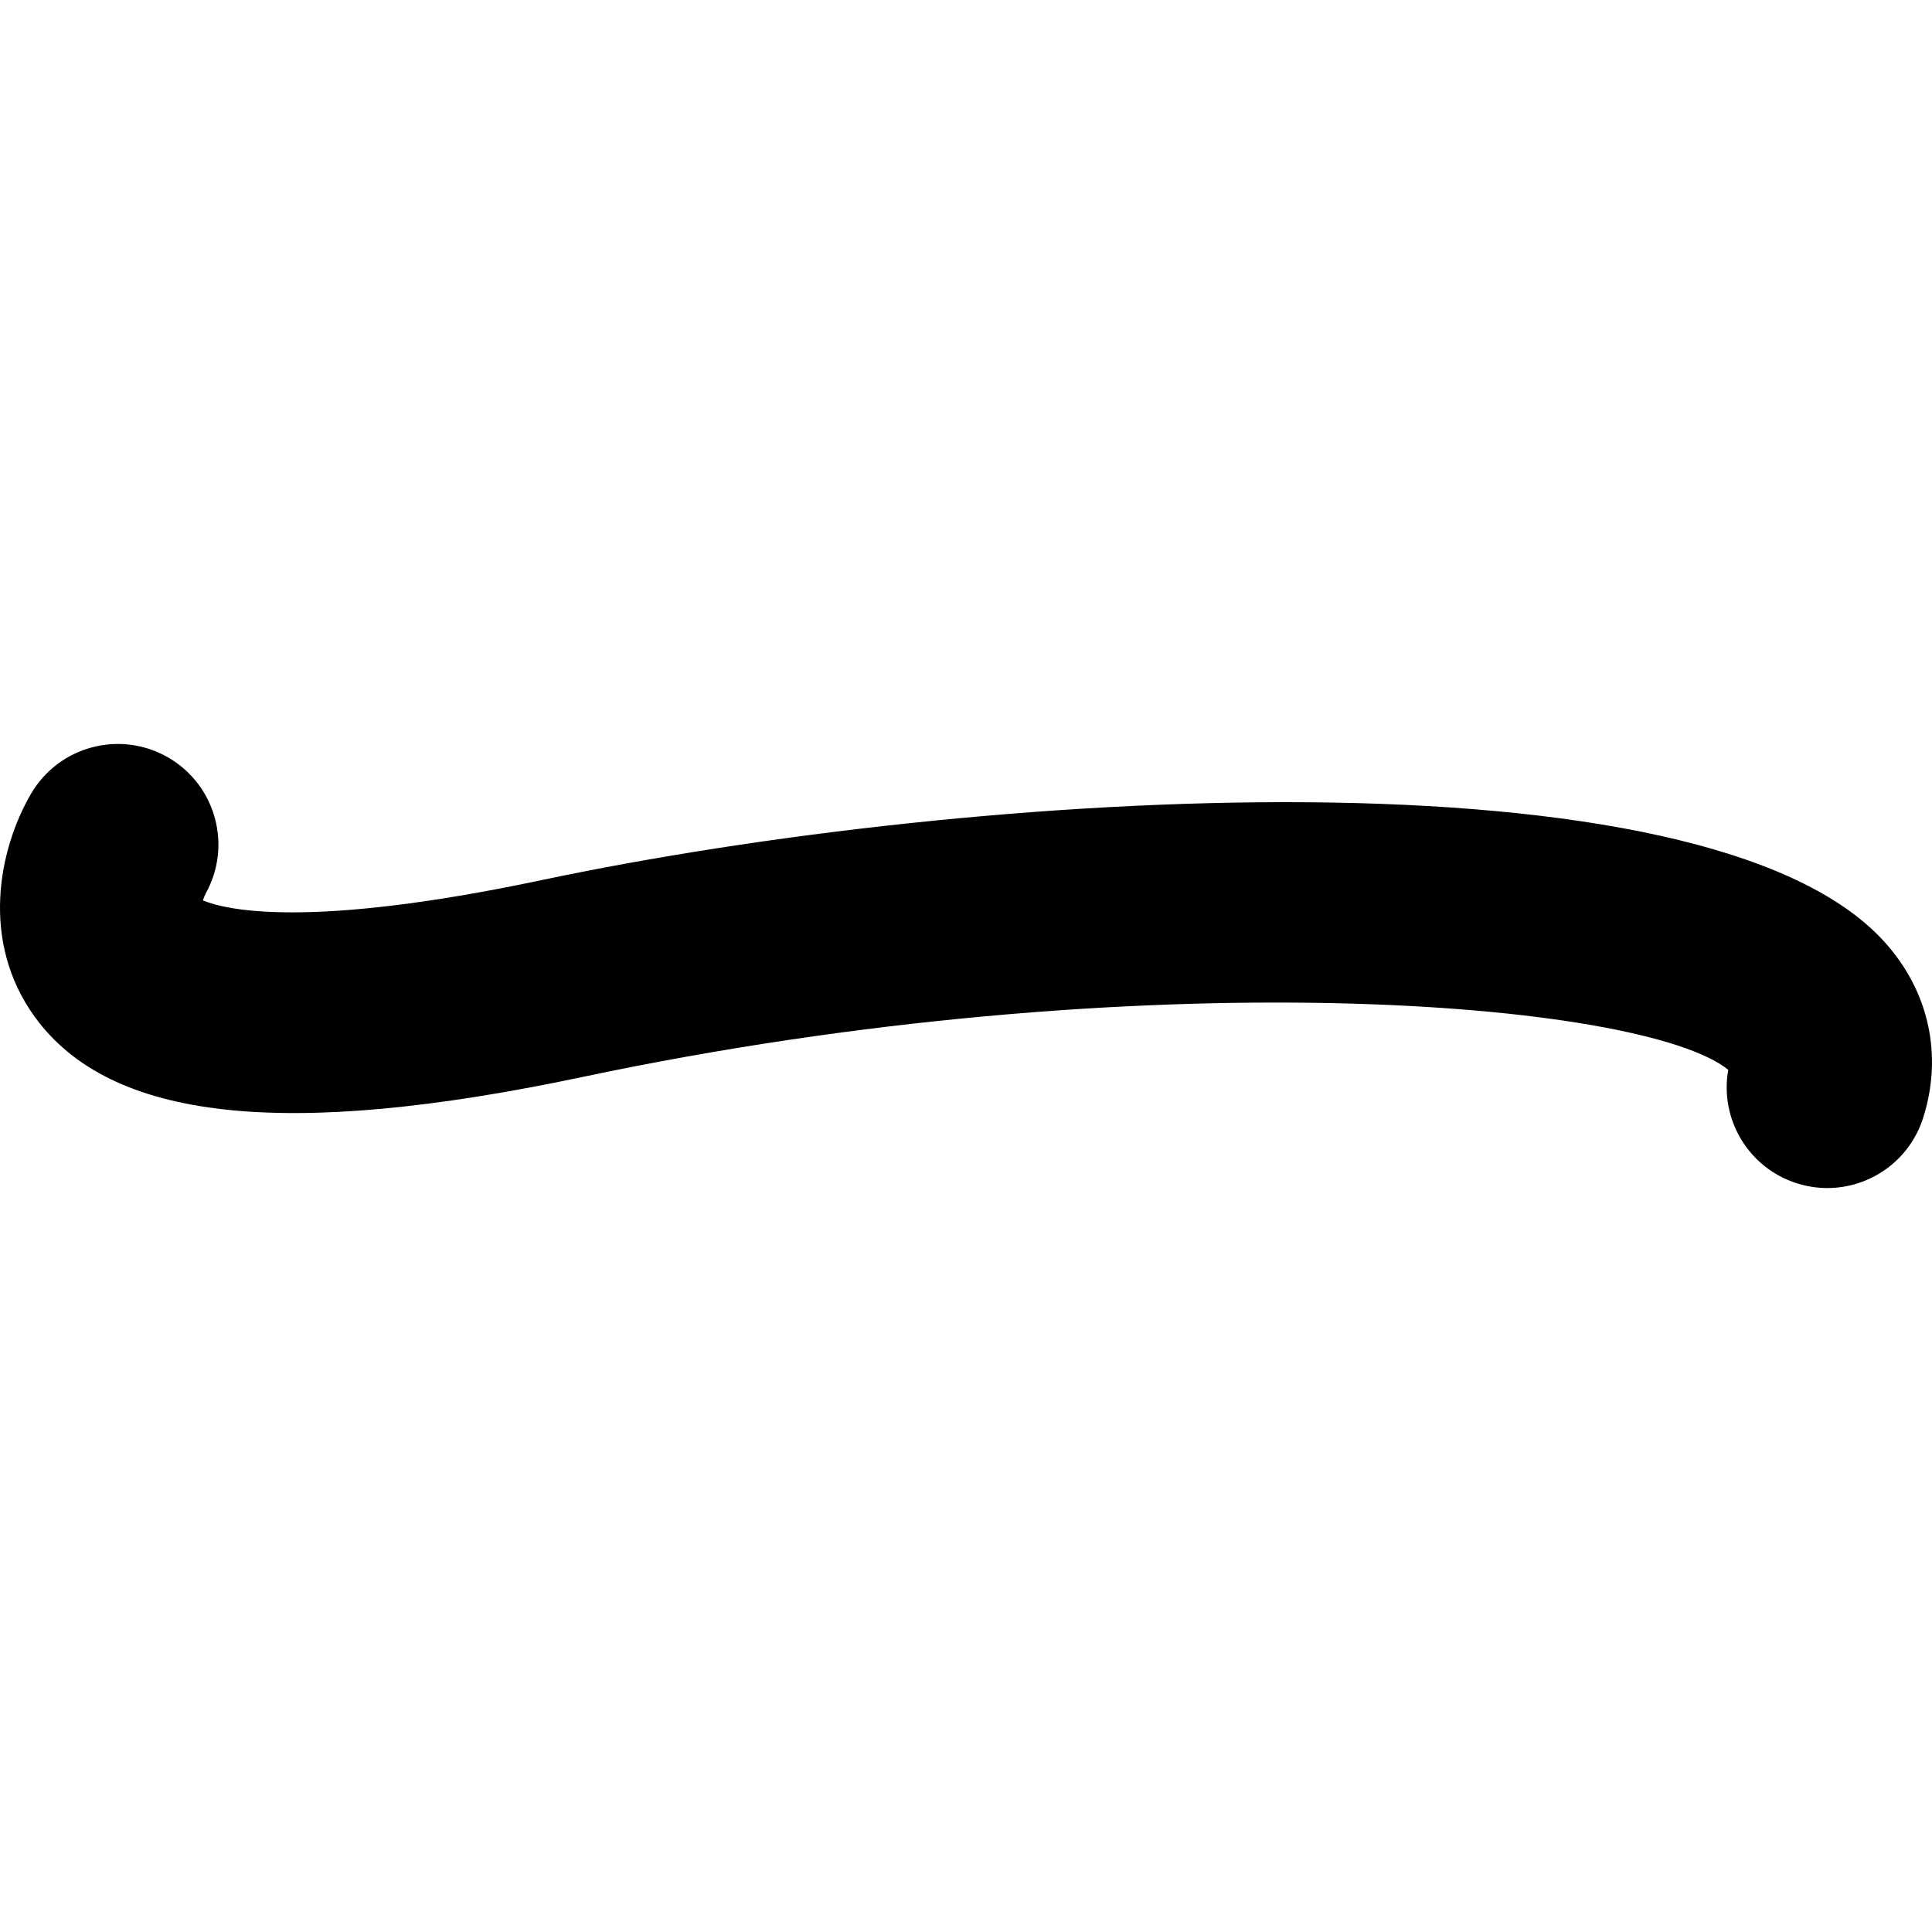 <?xml version="1.0" encoding="iso-8859-1"?>
<!-- Uploaded to: SVG Repo, www.svgrepo.com, Generator: SVG Repo Mixer Tools -->
<!DOCTYPE svg PUBLIC "-//W3C//DTD SVG 1.1//EN" "http://www.w3.org/Graphics/SVG/1.1/DTD/svg11.dtd">
<svg fill="#000000" version="1.1" id="Capa_1" xmlns="http://www.w3.org/2000/svg" xmlns:xlink="http://www.w3.org/1999/xlink" 
	 width="800px" height="800px" viewBox="0 0 140.417 140.417"
	 xml:space="preserve">
<g>
	<g>
		<path d="M42.354,78.27c40.685-8.592,77.067-5.53,83.255-0.516c-0.636,3.554,1.439,7.111,4.97,8.242
			c0.741,0.236,1.491,0.351,2.229,0.351c3.094,0,5.965-1.979,6.959-5.082c1.457-4.556,0.437-9.228-2.807-12.812
			c-12.994-14.383-65.938-11.175-97.629-4.48c-17.028,3.596-22.953,2.146-24.583,1.469c0.056-0.178,0.126-0.36,0.2-0.502
			c1.939-3.474,0.741-7.874-2.714-9.881c-3.491-2.024-7.961-0.84-9.99,2.65C-0.104,61.754-1.441,68.42,2.52,73.896
			C8,81.462,20.653,82.856,42.354,78.27z"/>
	</g>
</g>
</svg>